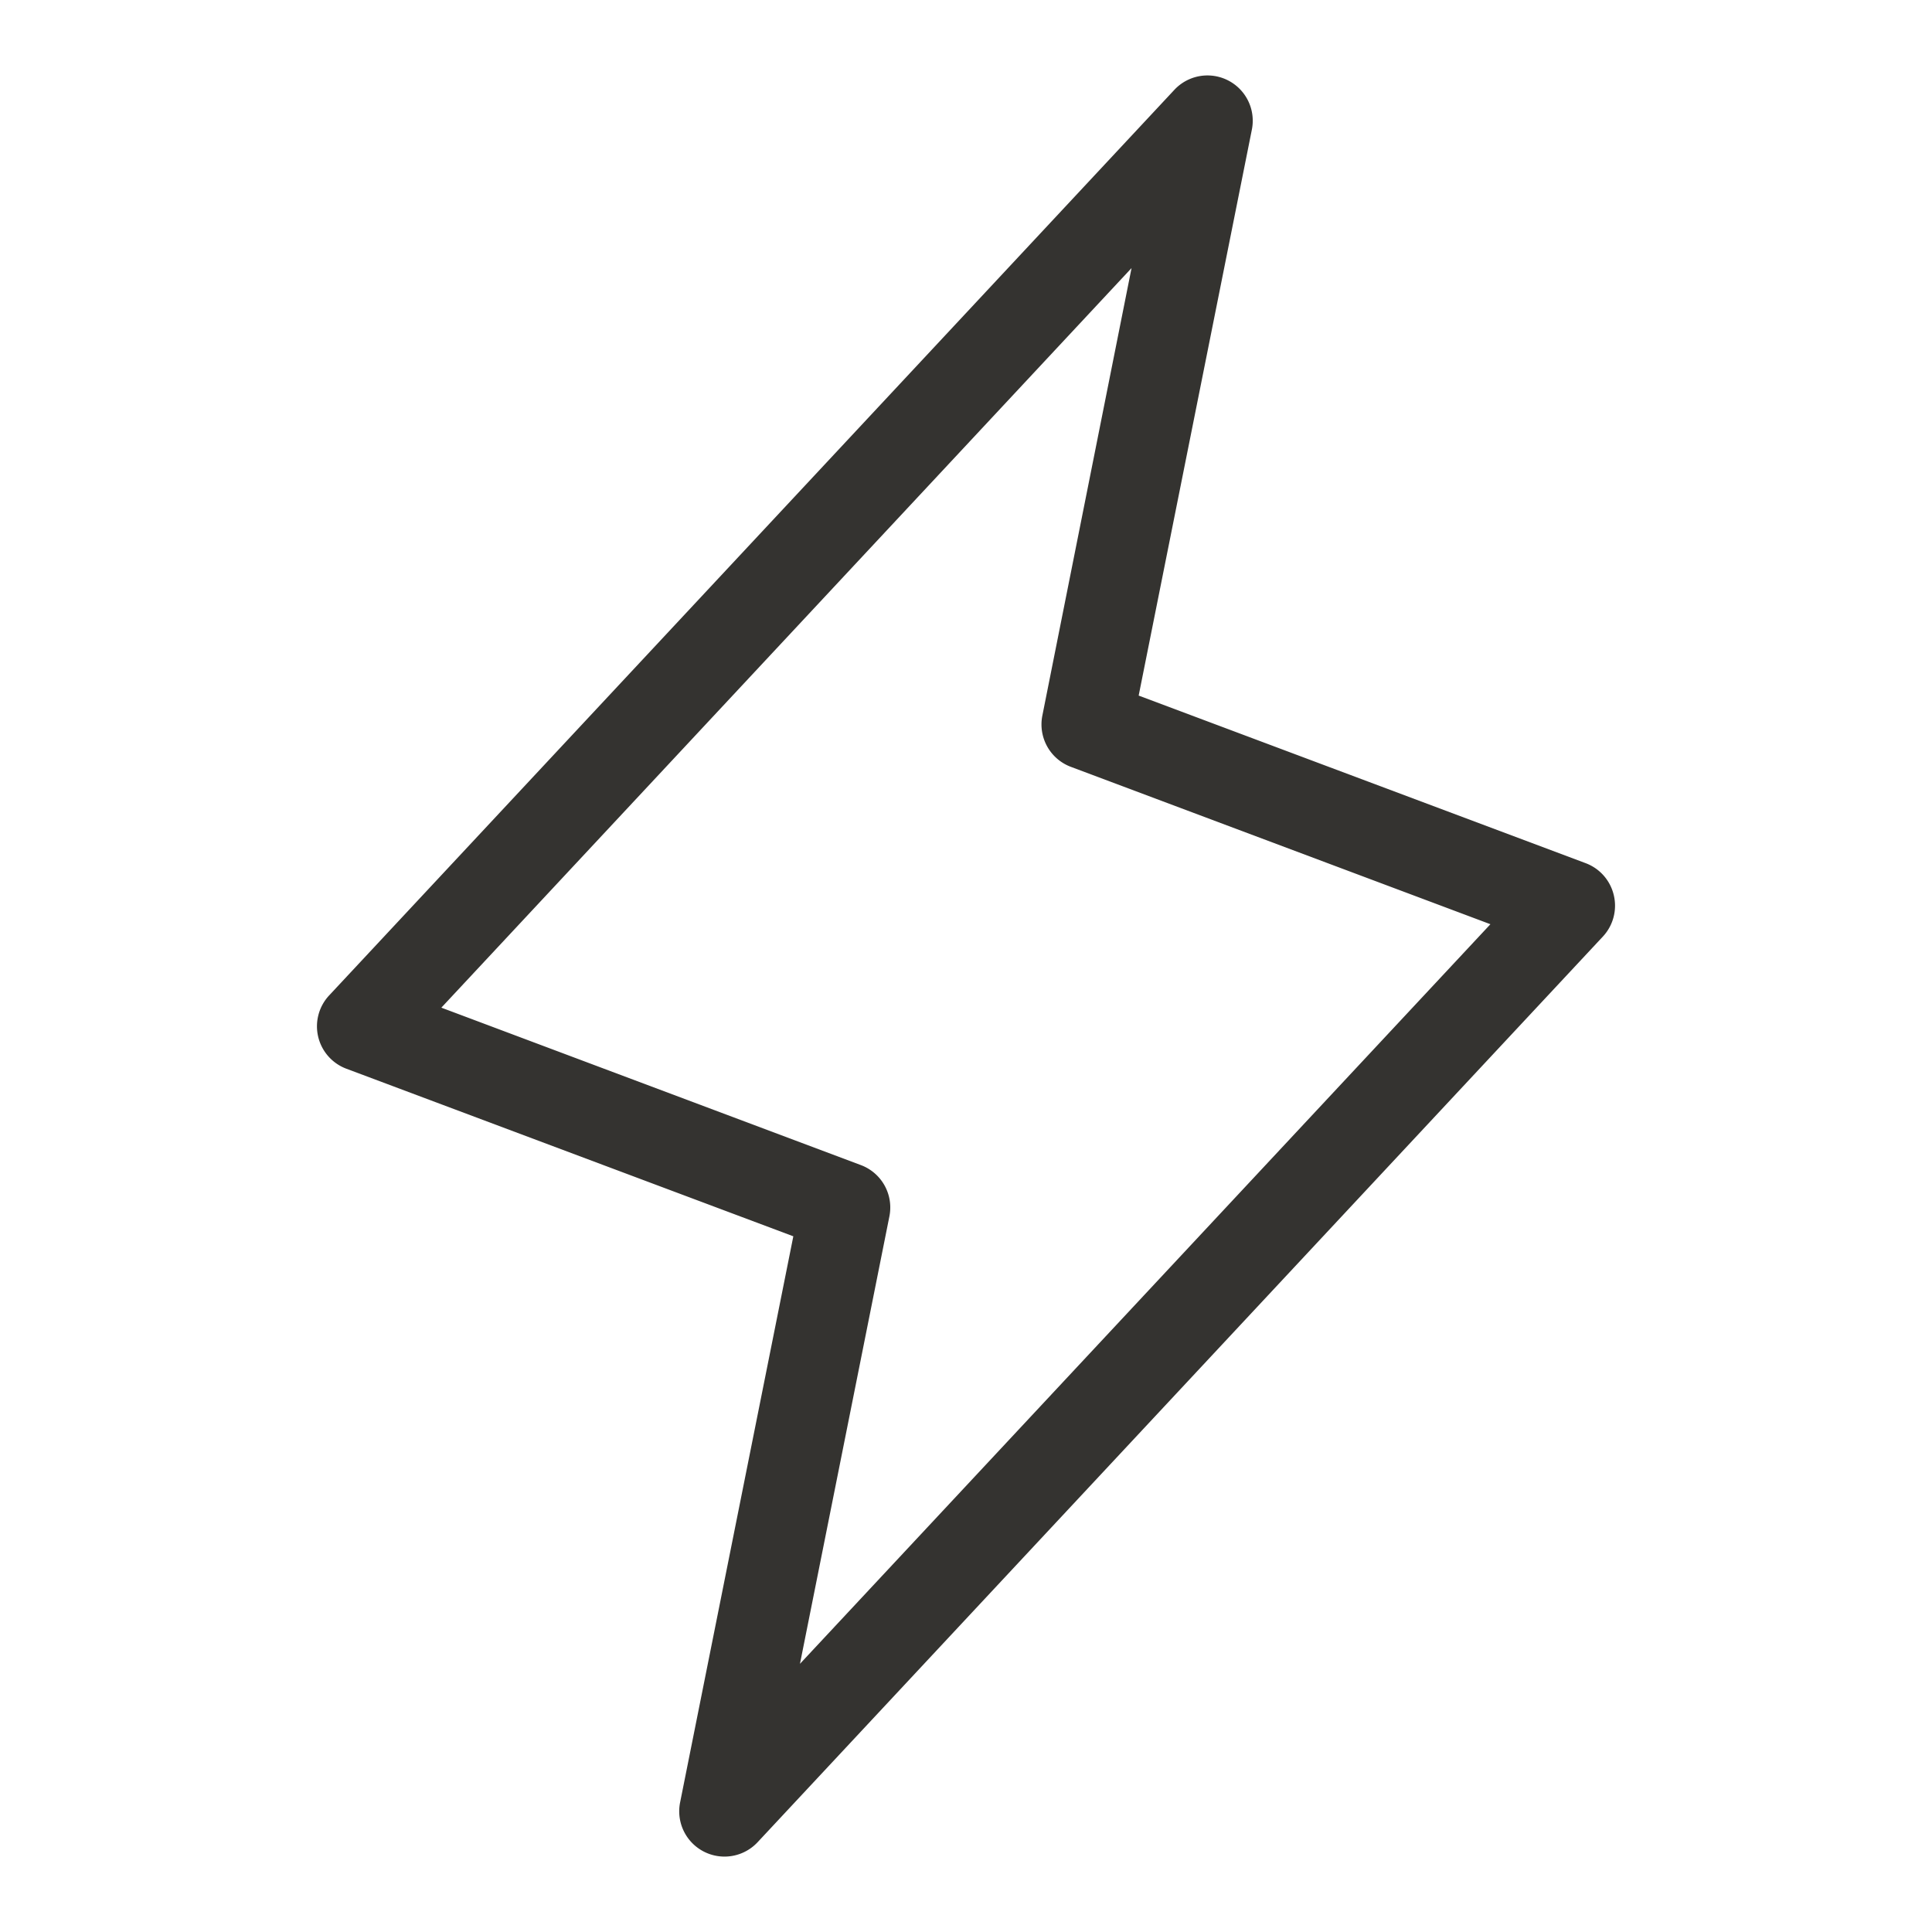<svg fill="none" xmlns="http://www.w3.org/2000/svg" viewBox="0 0 32 32"><path d="M26.73 14.829a.749.749 0 0 0-.466-.532l-7.404-2.776 1.875-9.375a.75.75 0 0 0-1.284-.658l-14 15a.75.75 0 0 0 .285 1.213l7.404 2.776-1.875 9.375a.75.75 0 0 0 1.284.66l14-15a.75.75 0 0 0 .181-.683ZM13.25 27.558l1.481-7.41a.75.75 0 0 0-.471-.85L7.31 16.69l11.432-12.25-1.477 7.411a.75.75 0 0 0 .471.85l6.95 2.607L13.25 27.558Z" fill="#343330"/></svg>